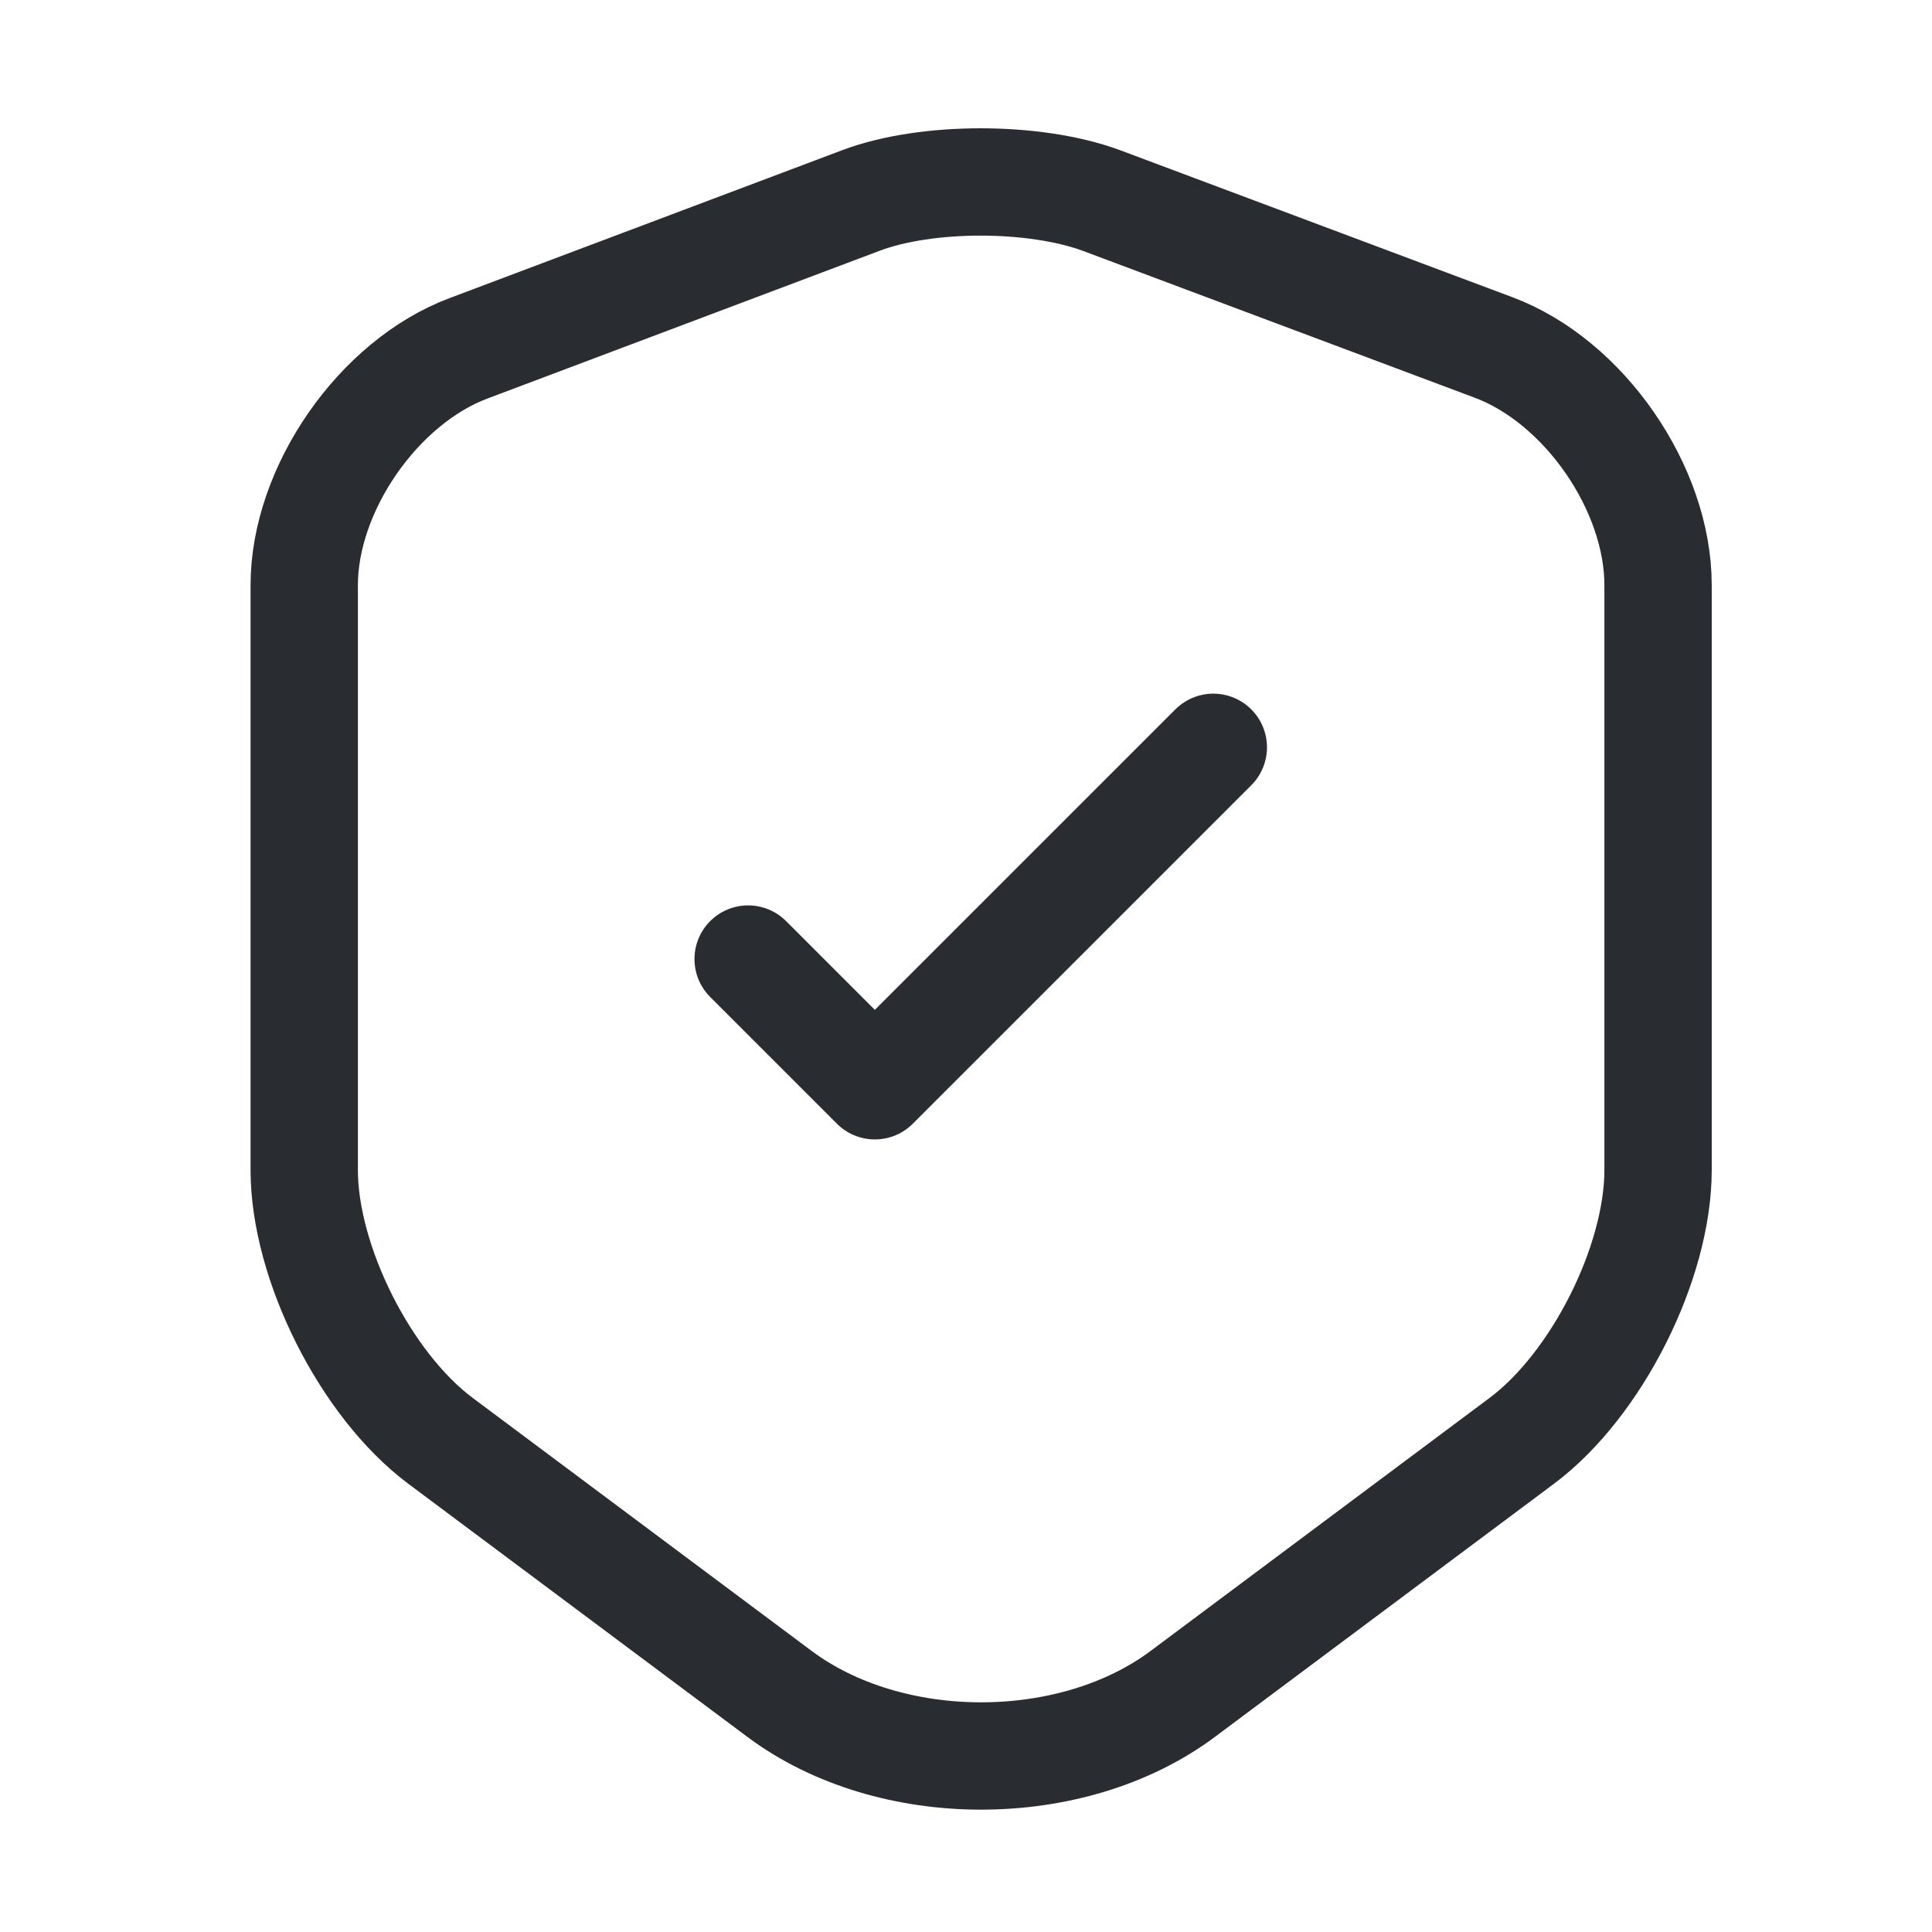 <?xml version="1.0" encoding="utf-8"?>
<svg width="90px" height="90px" viewBox="0 0 90 90" version="1.1" xmlns:xlink="http://www.w3.org/1999/xlink" xmlns="http://www.w3.org/2000/svg">
  <rect x="0" y="0" width="90" height="90" fill="#808080" stroke="none"/>
  <defs>
    <path d="M1920 0L1920 0L1920 4688L0 4688L0 0L1920 0Z" id="path_1" />
    <path d="M0 1501.14L267.339 1501.14L267.339 1750.25L0 1750.25L0 1501.14Z" id="path_2" />
    <rect width="90" height="90" id="slice_1" />
    <clipPath id="clip_1">
      <use xlink:href="#slice_1" clip-rule="evenodd" />
    </clipPath>
    <clipPath id="clip_2">
      <use xlink:href="#path_1" clip-rule="evenodd" fill-rule="evenodd" />
    </clipPath>
    <clipPath id="clip_3">
      <use xlink:href="#path_2" />
    </clipPath>
  </defs>
  <g id="high_quality_icon" clip-path="url(#clip_1)">
    <use xlink:href="#slice_1" stroke="none" fill="none" />
    <g id="our brands" clip-path="url(#clip_2)" transform="translate(-248.001 -2987)">
      <path d="M1920 0L1920 0L1920 4688L0 4688L0 0L1920 0Z" id="our-brands" fill="#FFFFFF" stroke="none" />
      <g id="content" transform="translate(-474 1436)">
        <g id="parkciry" transform="translate(634 0)">
          <g id="Rectangle">
            <use stroke="none" fill="#FFFFFF" xlink:href="#path_2" fill-rule="evenodd" />
            <g clip-path="url(#clip_3)">
              <use xlink:href="#path_2" fill="none" stroke="#E2E2E2" stroke-width="2" />
            </g>
          </g>
          <g id="vuesaxlinearshield-tick" transform="translate(89.669 1552.152)">
            <g id="shield-tick">
              <path d="M20.167 15.07C15.951 16.647 12.504 21.634 12.504 26.107L12.504 53.35C12.504 57.677 15.364 63.36 18.847 65.964L34.614 77.734C39.784 81.62 48.291 81.62 53.461 77.734L69.227 65.964C72.711 63.36 75.571 57.677 75.571 53.35L75.571 26.107C75.571 21.597 72.124 16.61 67.907 15.034L49.611 8.177C46.494 7.04 41.507 7.04 38.464 8.177L20.167 15.07Z" id="Vector" fill="none" stroke="#292D32" stroke-width="5" stroke-linecap="round" stroke-linejoin="round" />
              <path d="M33.183 43.524L39.086 49.427L54.853 33.661" id="Vector" fill="none" stroke="#292D32" stroke-width="5" stroke-linecap="round" stroke-linejoin="round" />
              <path d="M0 88.001L0 -6.10352e-05L88.001 -6.10352e-05L88.001 88.001L0 88.001Z" id="Vector" fill="none" fill-rule="evenodd" stroke="none" />
            </g>
          </g>
        </g>
      </g>
    </g>
  </g>
</svg>